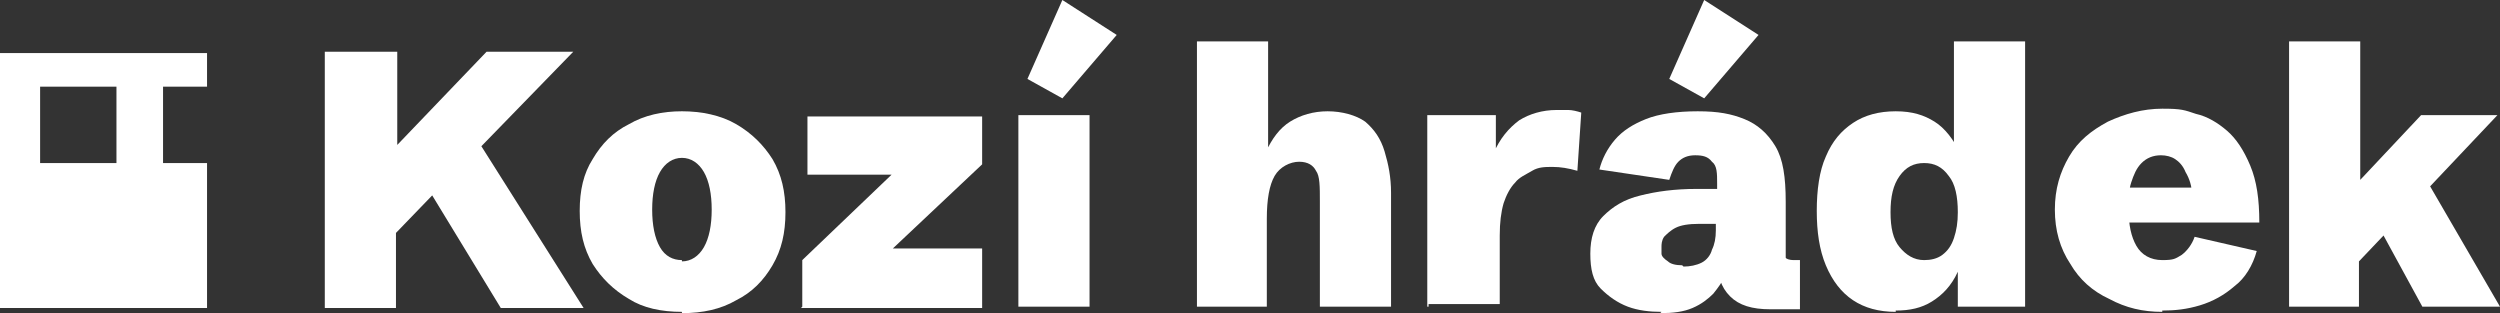 <?xml version="1.0" encoding="UTF-8"?>
<svg id="Vrstva_1" xmlns="http://www.w3.org/2000/svg" version="1.1" viewBox="0 0 193.2 24.2">
  <rect x="0" y="0" width="193.2" height="24.2" fill="#333333" stroke="none"/>
  <!-- Generator: Adobe Illustrator 29.6.1, SVG Export Plug-In . SVG Version: 2.1.1 Build 9)  -->
  <defs>
    <style>
      .st0 {
        fill: #fff;
      }
    </style>
  </defs>
  <path class="st0" d="M25.1,23.7V4h5.6v7.2l6.9-7.2h6.7l-7.1,7.3,7.9,12.5h-6.4l-5.3-8.7-2.8,2.9v5.8h-5.5v-.1Z"/>
  <path class="st0" d="M52.7,24.1c-1.6,0-3-.3-4.1-1-1.2-.7-2.1-1.6-2.8-2.7-.7-1.2-1-2.5-1-4.1s.3-2.9,1-4c.7-1.2,1.6-2.1,2.8-2.7,1.2-.7,2.6-1,4.1-1s3,.3,4.2,1,2.1,1.6,2.8,2.7c.7,1.2,1,2.5,1,4.1s-.3,2.9-1,4.1-1.6,2.1-2.8,2.7c-1.2.7-2.6,1-4.2,1h0v-.1ZM52.7,20.2c.7,0,1.3-.4,1.7-1.1s.6-1.7.6-2.9-.2-2.2-.6-2.9-1-1.1-1.7-1.1-1.3.4-1.7,1.1-.6,1.7-.6,2.9.2,2.2.6,2.9c.4.7,1,1,1.7,1h0v.1Z"/>
  <path class="st0" d="M62,23.7v-3.6l6.9-6.6h-6.5v-4.5h13.5v3.7l-6.9,6.5h6.9v4.6h-14l.1-.1Z"/>
  <path class="st0" d="M78.7,23.7v-14.8h5.5v14.8h-5.5ZM82.1,7.6l-2.7-1.5L82.1,0l4.2,2.7s-4.2,4.9-4.2,4.9Z"/>
  <path class="st0" d="M92.5,23.7V3.2h5.5v9.2l-.2-.6c.5-1.1,1.1-1.9,1.9-2.4s1.8-.8,2.9-.8,2.2.3,2.9.8c.7.6,1.2,1.3,1.5,2.3s.5,2,.5,3.2v8.8h-5.5v-8.1c0-1.2,0-2-.3-2.4-.2-.4-.6-.7-1.3-.7s-1.5.4-1.9,1.1c-.4.7-.6,1.8-.6,3.3v6.8h-5.5.1Z"/>
  <path class="st0" d="M110.3,23.7v-14.8h5.3v3.5l-.2-.5c.5-1.2,1.2-2,2-2.6.8-.5,1.8-.8,2.9-.8s.6,0,.9,0,.7.1,1,.2l-.3,4.5c-.7-.2-1.3-.3-1.9-.3s-1.1,0-1.6.3-1,.5-1.3.9c-.4.4-.7,1-.9,1.6-.2.7-.3,1.5-.3,2.5v5.3h-5.5v.2h-.1Z"/>
  <path class="st0" d="M128.4,24.1c-.9,0-1.8-.1-2.6-.4-.8-.3-1.5-.8-2.1-1.4s-.8-1.5-.8-2.7.3-2.2,1-2.9c.7-.7,1.6-1.3,2.9-1.6,1.2-.3,2.6-.5,4.3-.5h1.8l-.2.5v-.9c0-.8,0-1.4-.4-1.7-.3-.4-.7-.5-1.3-.5s-1,.2-1.3.5-.5.8-.7,1.4l-5.4-.8c.2-.8.6-1.6,1.2-2.3s1.4-1.2,2.4-1.6,2.4-.6,4-.6,2.6.2,3.6.6c1,.4,1.8,1.1,2.4,2.1.6,1,.8,2.4.8,4.3v4.3c0,.1.3.2.6.2h.5v3.8h-2.3c-1.4,0-2.4-.3-3.1-1s-1-1.6-1-3v-.4l1,.5c0,.4-.2.8-.4,1.3s-.5.9-.9,1.4c-.4.4-.9.8-1.6,1.1-.7.3-1.5.4-2.5.4h0l.1-.1ZM130.1,20.6c.5,0,1-.1,1.4-.3.4-.2.7-.6.8-1,.2-.4.3-.9.3-1.5v-.5h-1.3c-.8,0-1.4.1-1.8.3-.4.2-.7.5-.9.7-.2.3-.2.6-.2.8v.5c0,.2.2.4.5.6.2.2.6.3,1.1.3h0l.1.1ZM131.7,7.6l-2.7-1.5L131.7,0l4.2,2.7s-4.2,4.9-4.2,4.9Z"/>
  <path class="st0" d="M146.5,24.1c-1.3,0-2.4-.3-3.3-.9s-1.6-1.5-2.1-2.7-.7-2.6-.7-4.2.2-3.1.7-4.2c.5-1.2,1.2-2,2.1-2.6.9-.6,2-.9,3.3-.9s2.2.3,3,.8,1.5,1.4,2,2.5h-.5V3.2h5.5v20.5h-5.2v-2.9.2c-.5,1.1-1.2,1.8-2,2.3s-1.7.7-2.8.7h0v.1ZM148.7,20.1c.5,0,1-.1,1.4-.4s.7-.7.9-1.3c.2-.6.3-1.2.3-2,0-1.2-.2-2.2-.7-2.8-.5-.7-1.1-1-1.9-1s-1.4.3-1.9,1-.7,1.6-.7,2.8.2,2.1.7,2.7,1.1,1,1.9,1Z"/>
  <path class="st0" d="M167.1,24.1c-1.5,0-2.8-.3-4.1-1-1.3-.6-2.3-1.5-3-2.7-.8-1.2-1.2-2.6-1.2-4.2s.4-2.9,1.1-4.1c.7-1.2,1.7-2,3-2.7,1.3-.6,2.7-1,4.2-1s1.7.1,2.6.4c.9.2,1.7.7,2.4,1.3s1.3,1.5,1.8,2.7.7,2.6.7,4.4h-12.2v-2.7h7.3l-.3.6c0-.7-.2-1.3-.5-1.8-.2-.5-.5-.8-.8-1s-.7-.3-1.1-.3c-.6,0-1.1.2-1.5.6-.4.4-.6.9-.8,1.5s-.2,1.3-.2,2.1c0,1.2.2,2.1.6,2.8.4.7,1.1,1.1,2,1.1s1-.1,1.5-.4c.4-.3.8-.8,1-1.4l4.8,1.1c-.3,1.1-.9,2.1-1.7,2.7-.8.7-1.7,1.2-2.7,1.5s-1.9.4-2.9.4h0v.1Z"/>
  <path class="st0" d="M176.9,23.7V3.2h5.5v10.7l4.7-5h5.9l-5.2,5.5,5.4,9.3h-6l-3-5.5-1.9,2v3.5h-5.5.1Z"/>
  <path class="st0" d="M12.6,12.6v-5.9h3.4v-2.6H0v19.7h16v-11.2h-3.4ZM3.1,6.7h5.9v5.9H3.1v-5.9Z"/>
</svg>
